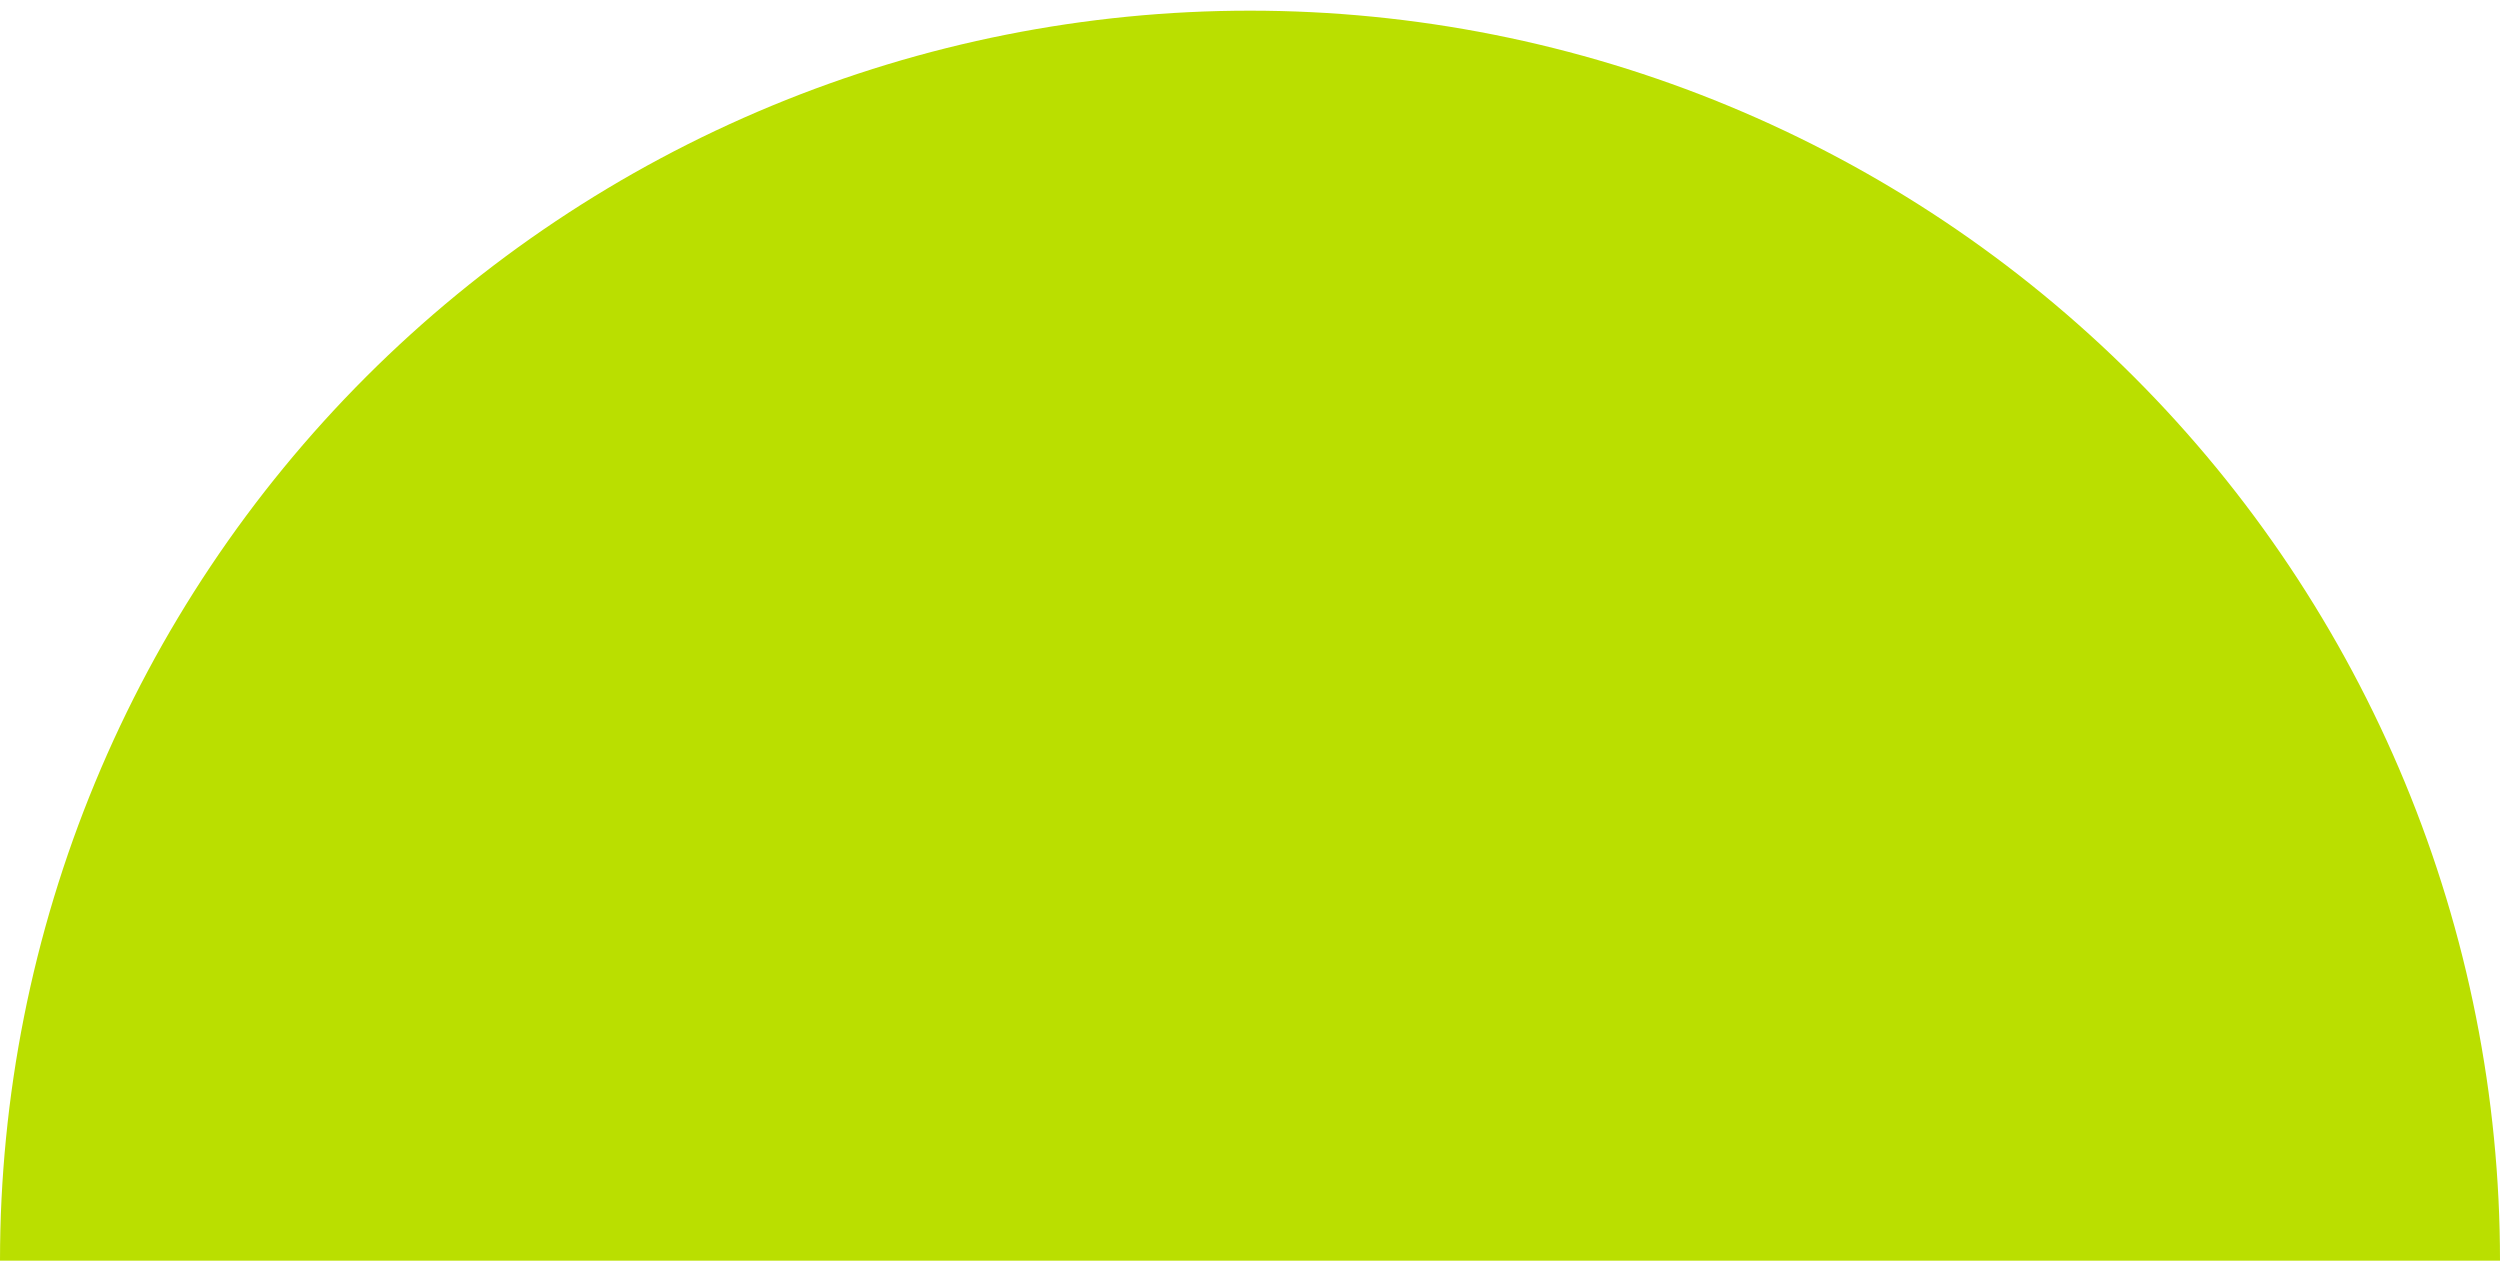 <?xml version="1.0" encoding="UTF-8"?> <svg xmlns="http://www.w3.org/2000/svg" width="162" height="82" viewBox="0 0 162 82" fill="none"> <path d="M162 81.691C162 71.054 159.905 60.521 155.834 50.694C151.764 40.867 145.797 31.937 138.276 24.416C130.754 16.894 121.825 10.928 111.997 6.857C102.17 2.787 91.637 0.691 81 0.691C70.363 0.691 59.83 2.787 50.003 6.857C40.175 10.928 31.246 16.894 23.724 24.416C16.203 31.937 10.236 40.867 6.166 50.694C2.095 60.521 -9.29921e-07 71.054 0 81.691L162 81.691Z" fill="#BADF00"></path> </svg> 
